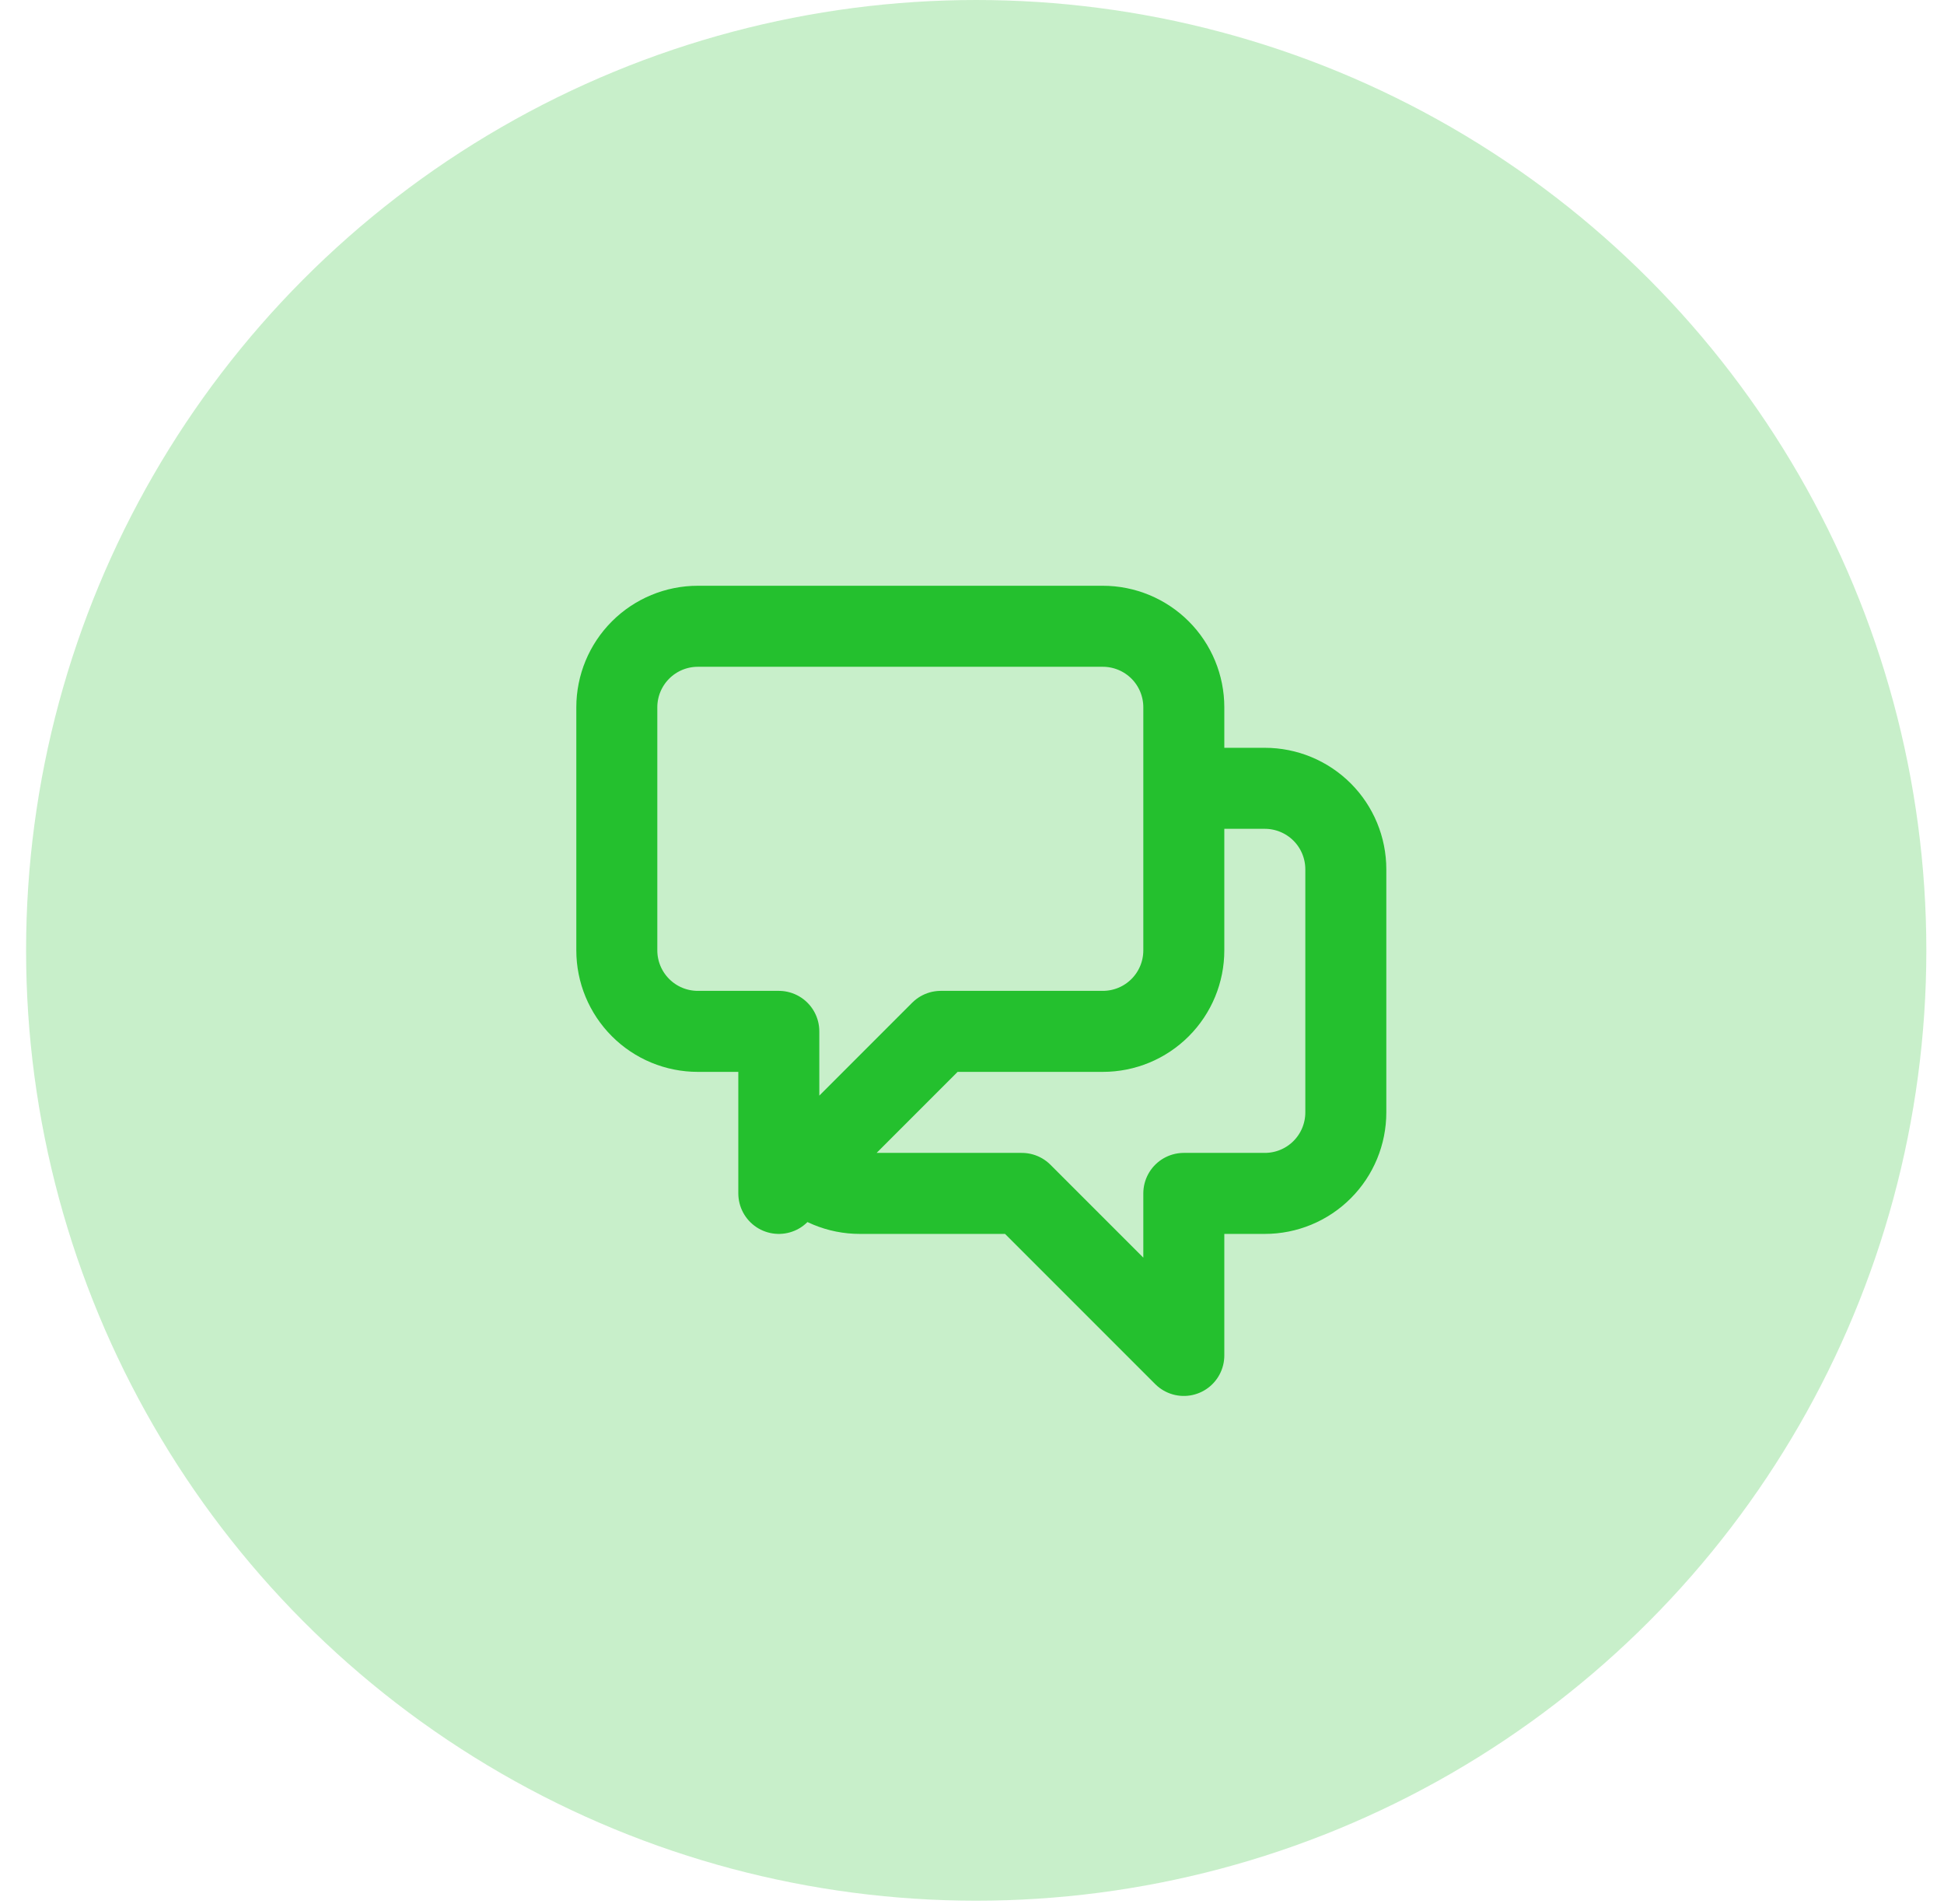 <?xml version="1.0" encoding="UTF-8"?>
<svg xmlns="http://www.w3.org/2000/svg" width="48" height="47" viewBox="0 0 48 47" fill="none">
  <path d="M29.23 19.46H31.23C31.761 19.46 32.27 19.671 32.645 20.046C33.02 20.421 33.23 20.93 33.23 21.46V27.46C33.23 27.991 33.02 28.499 32.645 28.874C32.27 29.25 31.761 29.46 31.23 29.46H29.23V33.46L25.23 29.46H21.23C20.968 29.46 20.708 29.409 20.465 29.308C20.222 29.208 20.002 29.06 19.817 28.874M19.817 28.874L23.23 25.46H27.23C27.761 25.46 28.27 25.25 28.645 24.874C29.02 24.499 29.23 23.991 29.23 23.46V17.46C29.23 16.93 29.02 16.421 28.645 16.046C28.27 15.671 27.761 15.46 27.23 15.46H17.23C16.7 15.46 16.191 15.671 15.816 16.046C15.441 16.421 15.23 16.93 15.23 17.46V23.46C15.23 23.991 15.441 24.499 15.816 24.874C16.191 25.25 16.7 25.46 17.23 25.46H19.23V29.46L19.817 28.874Z" stroke="#24C02F" stroke-width="2" stroke-linecap="round" stroke-linejoin="round"></path>
  <circle cx="24.104" cy="23.46" r="23.46" fill="#24C02F" fill-opacity="0.25"></circle>
</svg>
